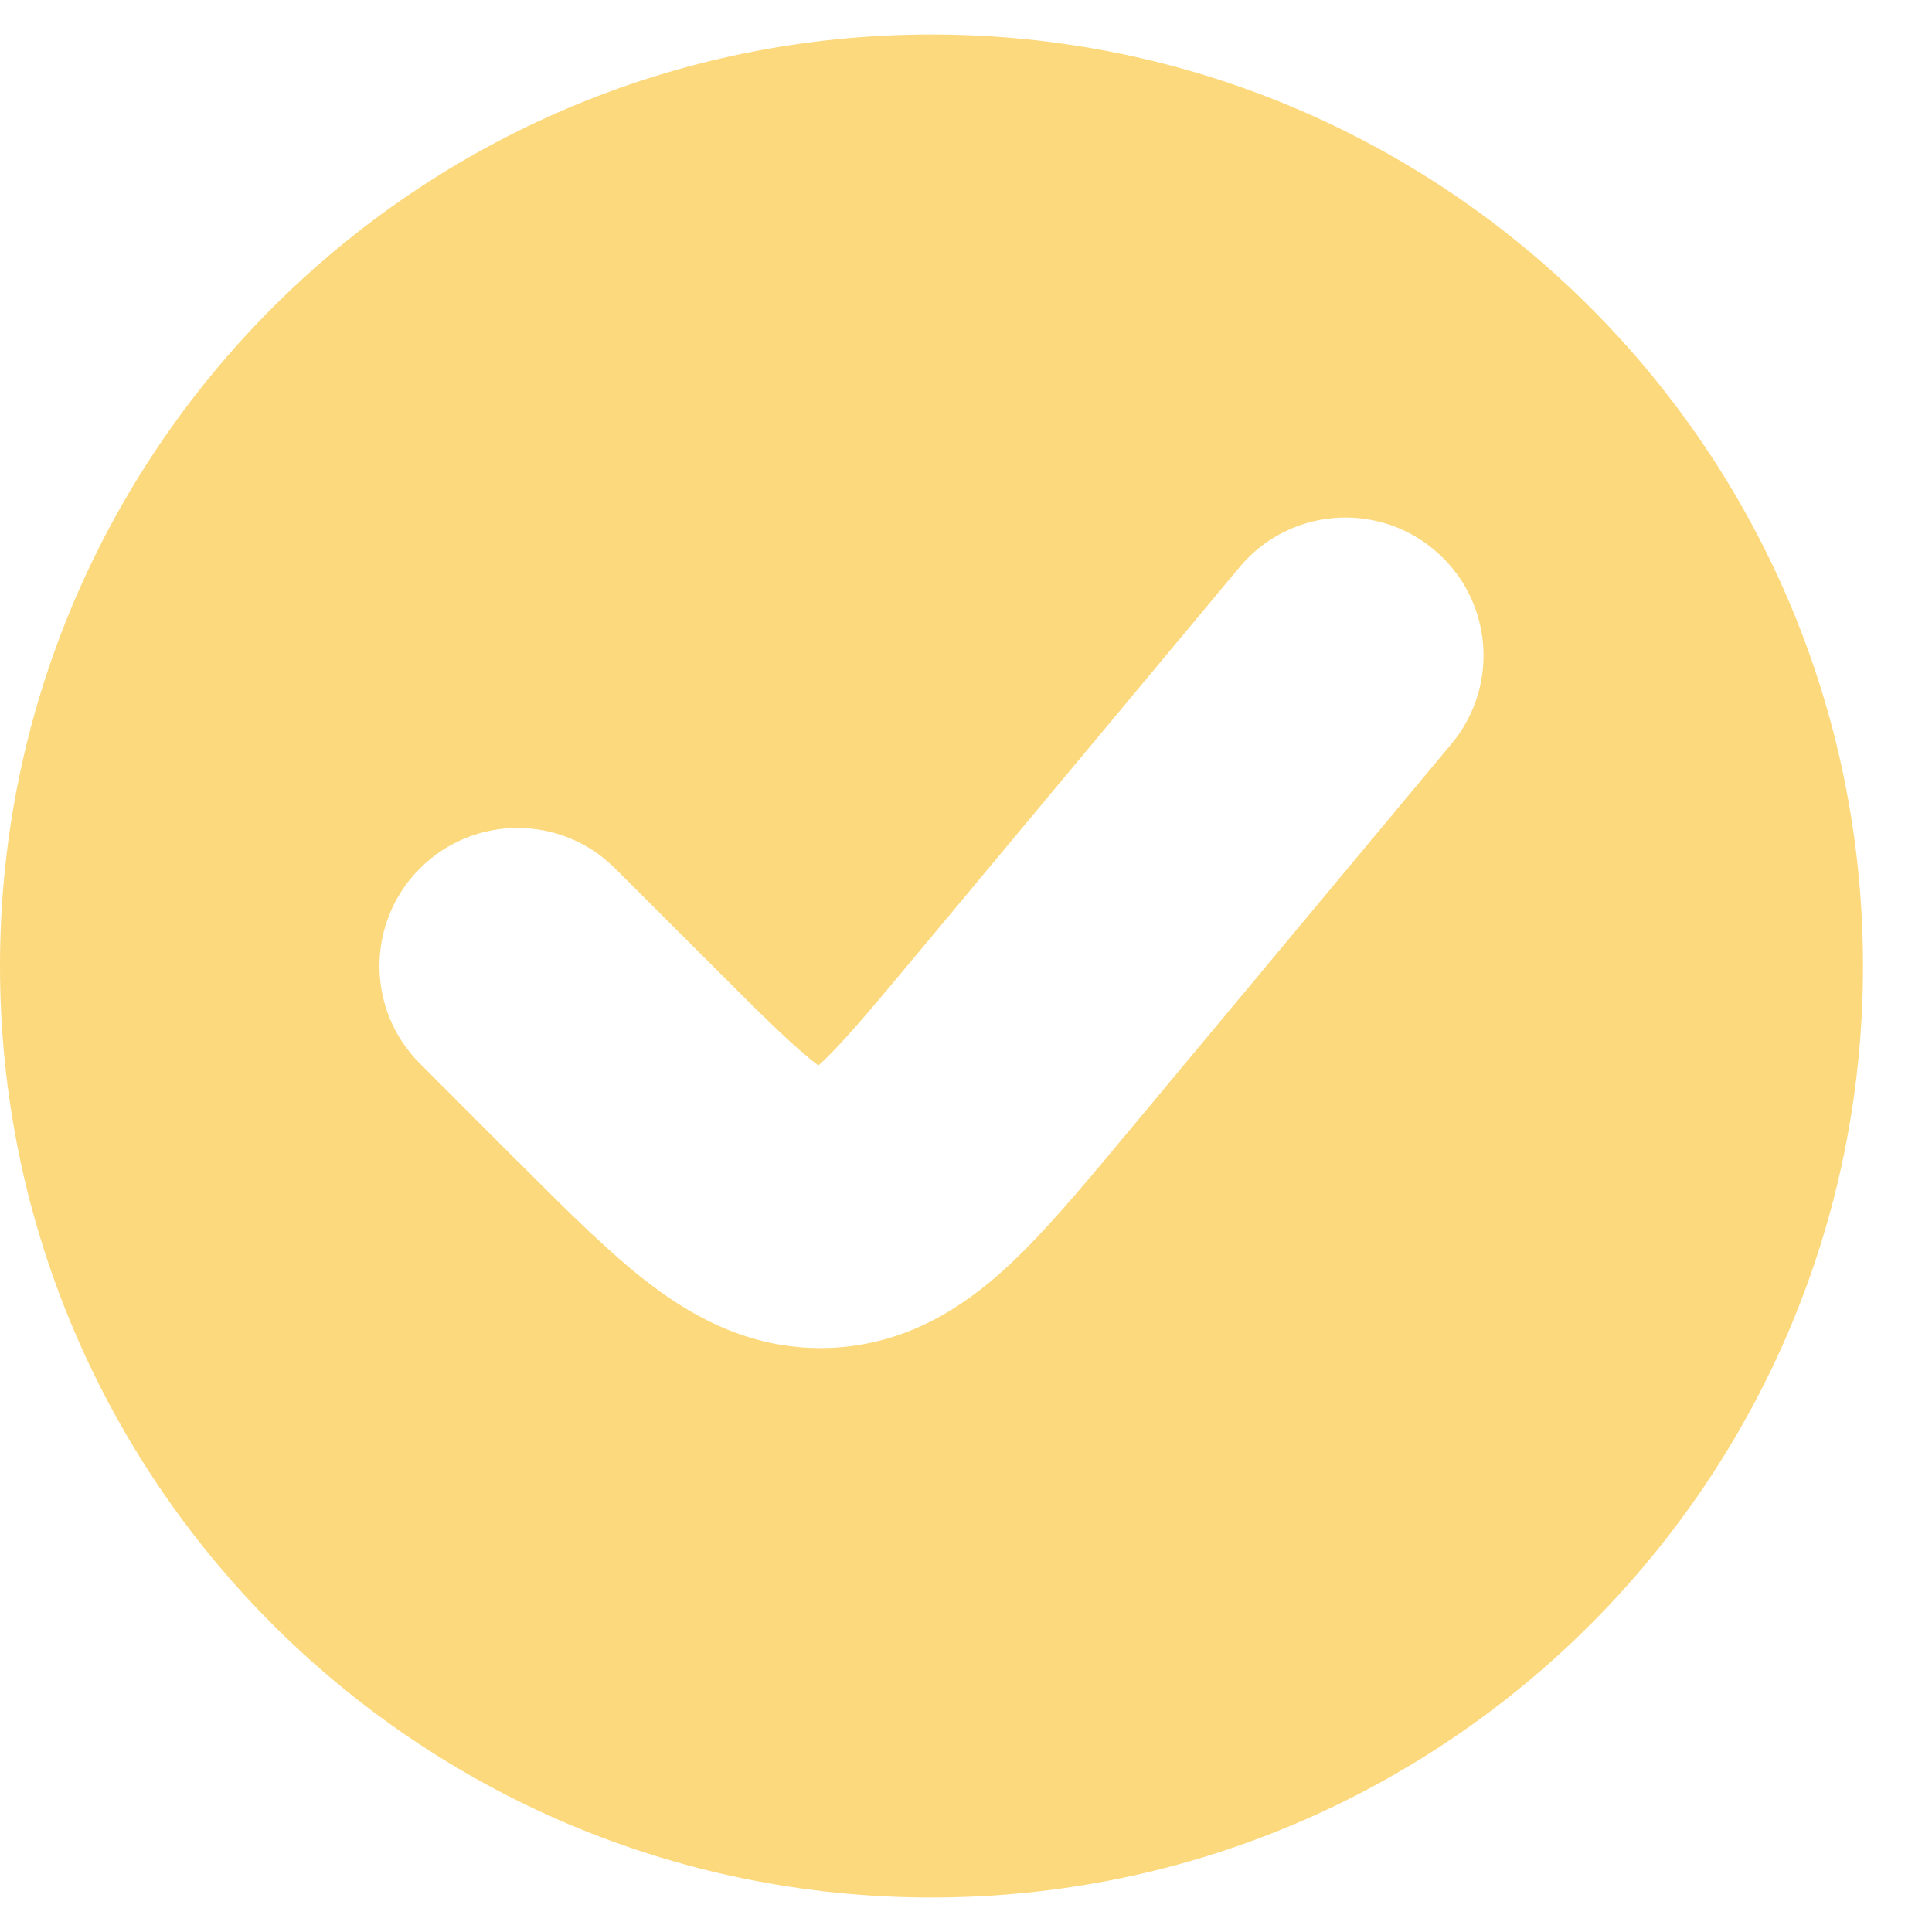 <svg width="14" height="14" viewBox="0 0 14 14" fill="none" xmlns="http://www.w3.org/2000/svg">
<path fill-rule="evenodd" clip-rule="evenodd" d="M6.75 13.75C10.478 13.75 13.5 10.728 13.5 7C13.5 3.272 10.478 0.25 6.75 0.25C3.022 0.25 0 3.272 0 7C0 10.728 3.022 13.75 6.75 13.75ZM10.518 5.39C10.872 4.966 10.815 4.335 10.39 3.982C9.966 3.628 9.335 3.686 8.982 4.11L6.634 6.927C6.287 7.343 6.092 7.574 5.937 7.715L5.931 7.721L5.924 7.716C5.756 7.589 5.541 7.377 5.159 6.994L4.457 6.293C4.067 5.902 3.433 5.902 3.043 6.293C2.652 6.683 2.652 7.317 3.043 7.707L3.744 8.409L3.785 8.449L3.785 8.449C4.112 8.776 4.426 9.09 4.718 9.311C5.045 9.559 5.474 9.791 6.023 9.767C6.573 9.742 6.979 9.471 7.282 9.195C7.553 8.948 7.838 8.607 8.133 8.252L8.17 8.208L10.518 5.39Z" fill="#FDD97D"/>
</svg>
